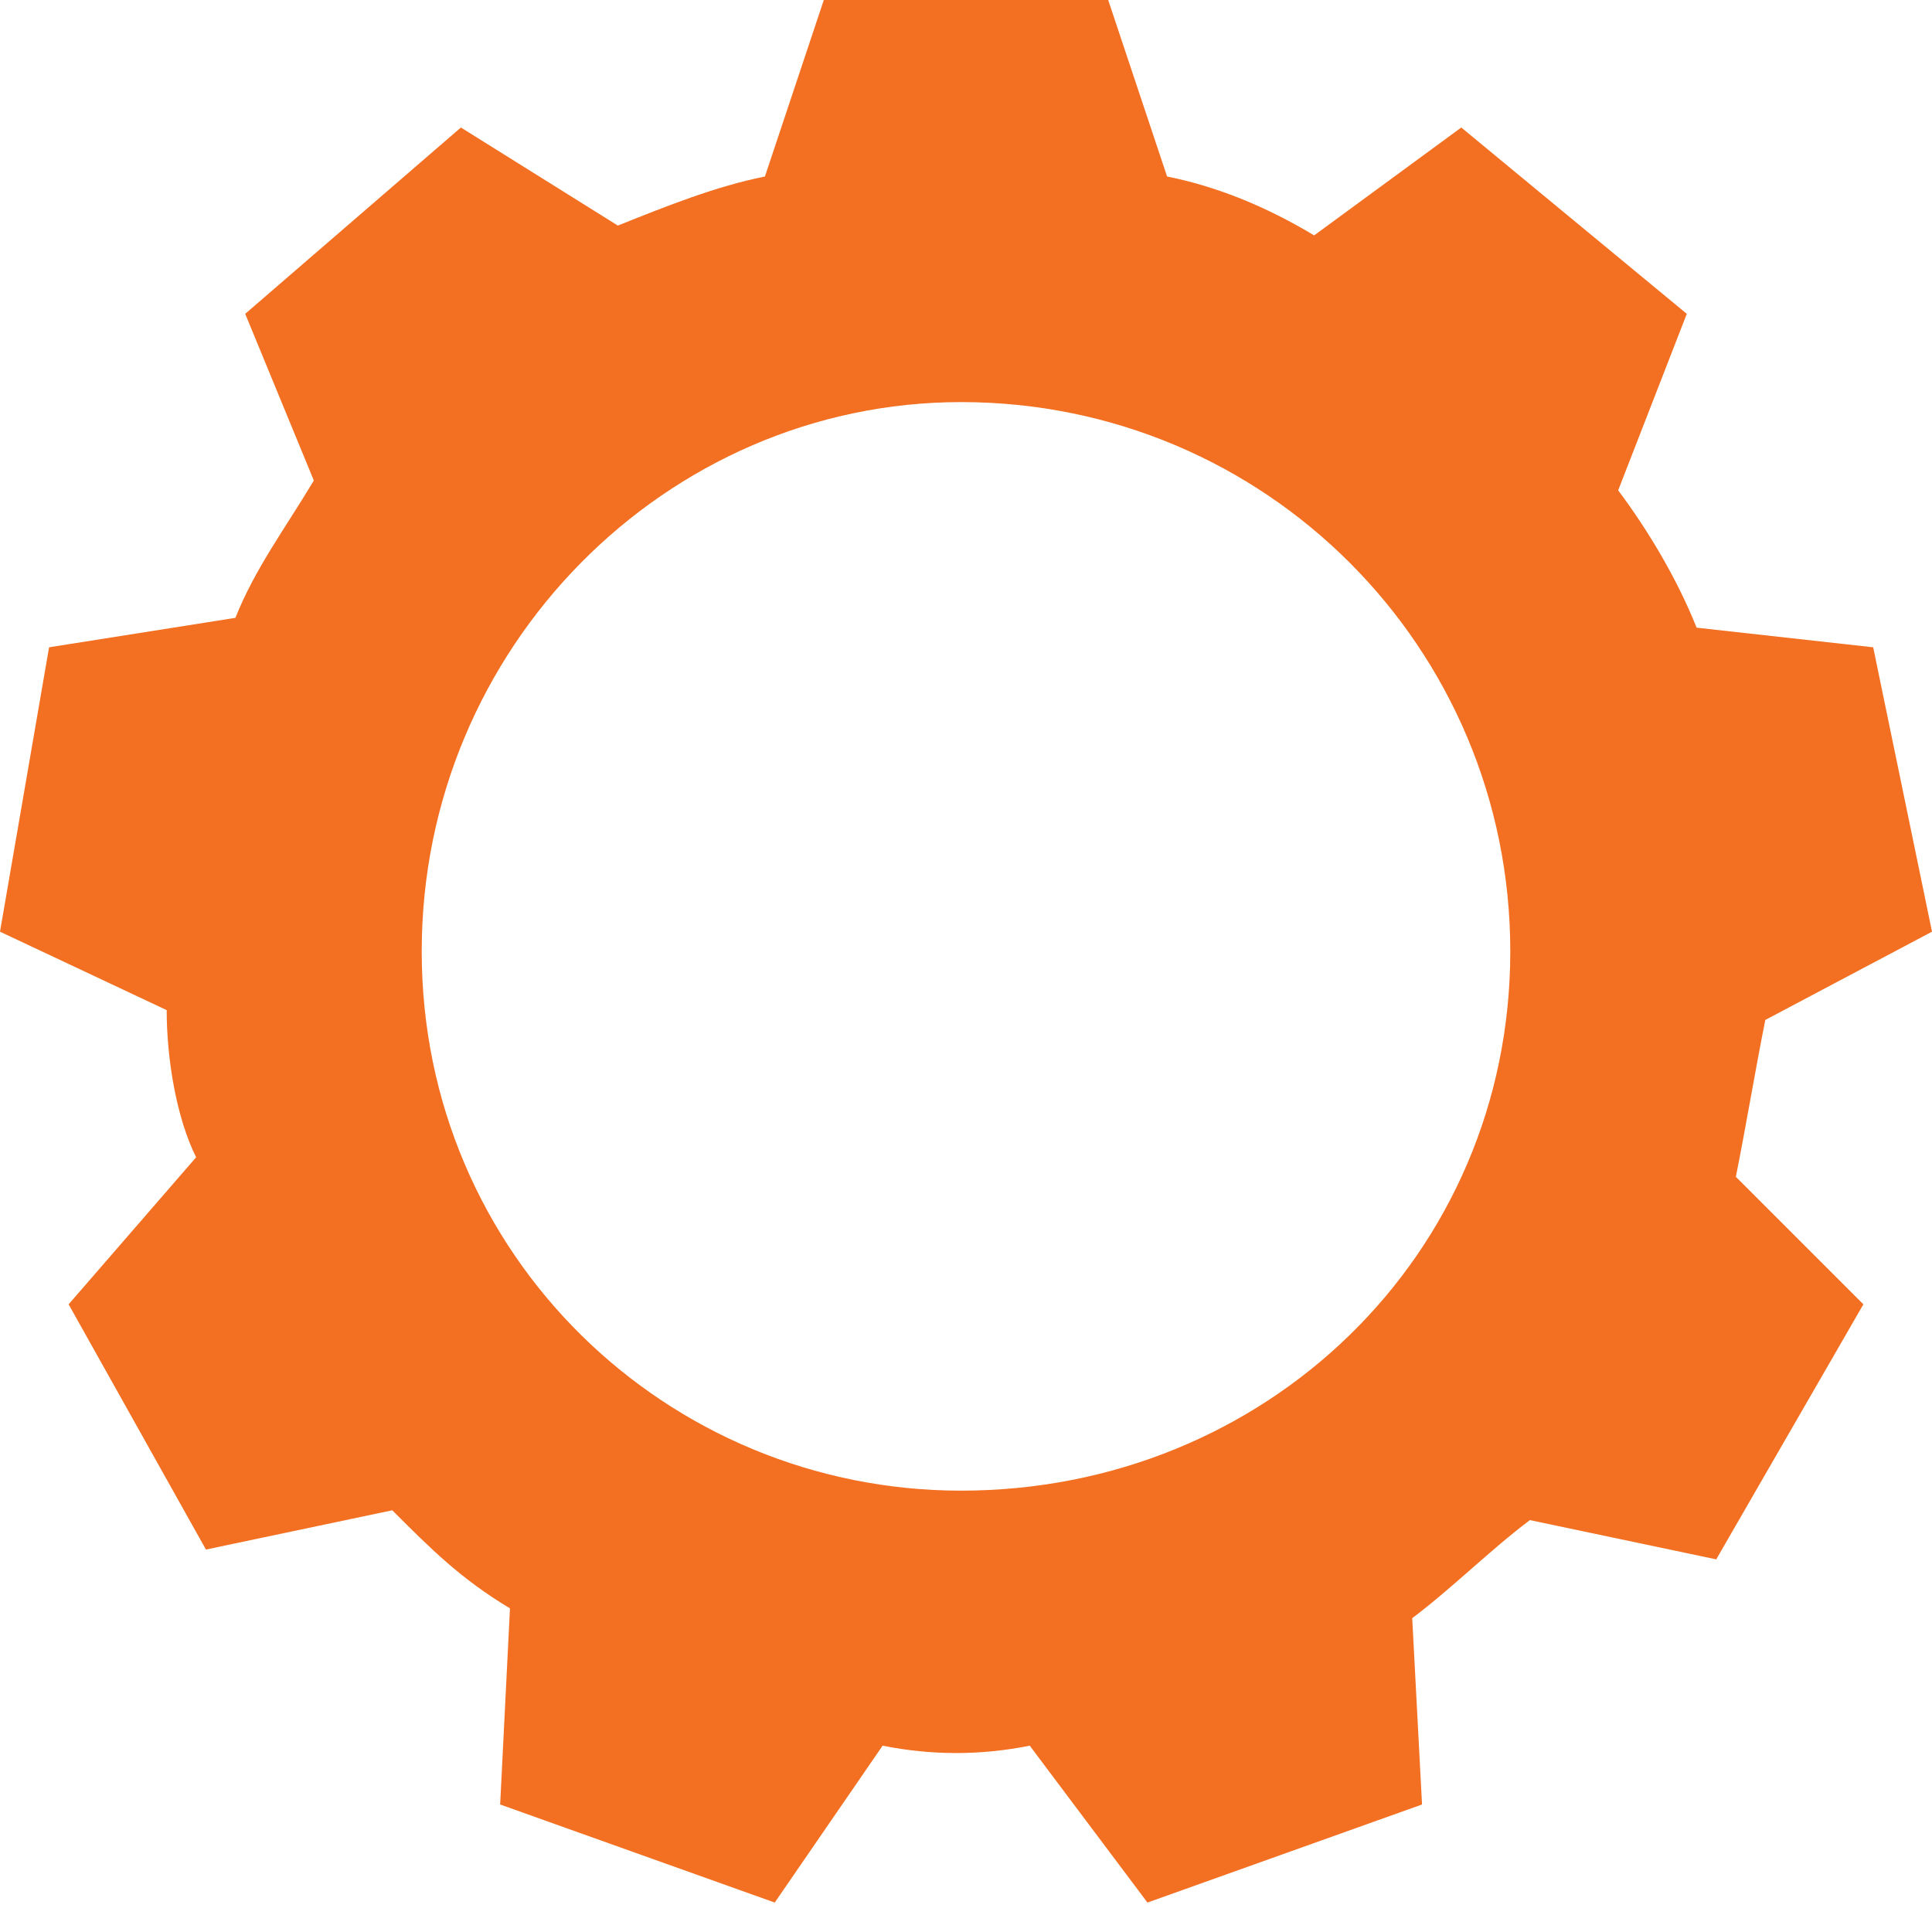 <?xml version="1.0" encoding="UTF-8"?>
<svg width="25px" height="25px" viewBox="0 0 25 25" version="1.1" xmlns="http://www.w3.org/2000/svg" xmlns:xlink="http://www.w3.org/1999/xlink">
    <title>Shape</title>
    <g id="Articles-v3" stroke="none" stroke-width="1" fill="none" fill-rule="evenodd">
        <g id="Article-Copy-20" transform="translate(-907, -4909)" fill="#F36F21">
            <g id="noun-gear-1183703" transform="translate(907, 4909)">
                <path d="M14.34,0 L15.102,2.284 C15.736,2.411 16.371,2.665 17.005,3.046 L18.909,1.65 L21.827,4.061 L20.939,6.345 C21.32,6.853 21.701,7.487 21.954,8.122 L24.239,8.376 L25,12.056 L22.843,13.198 C22.716,13.832 22.589,14.594 22.462,15.228 L24.112,16.878 L22.208,20.178 L19.797,19.67 C19.289,20.051 18.782,20.558 18.274,20.939 L18.401,23.35 L14.848,24.619 L13.325,22.589 C12.69,22.716 12.056,22.716 11.421,22.589 L10.025,24.619 L6.472,23.35 L6.599,20.812 C5.964,20.431 5.584,20.051 5.076,19.543 L2.665,20.051 L0.888,16.878 L2.538,14.975 C2.284,14.467 2.157,13.706 2.157,13.071 L0,12.056 L0.635,8.376 L3.046,7.995 C3.299,7.36 3.68,6.853 4.061,6.218 L3.173,4.061 L5.964,1.65 L7.995,2.919 C8.629,2.665 9.264,2.411 9.898,2.284 L10.66,0 L14.34,0 Z M12.437,5.203 C16.371,5.203 19.543,8.376 19.543,12.31 C19.543,16.244 16.371,19.289 12.437,19.289 C8.629,19.289 5.457,16.244 5.457,12.31 C5.457,8.376 8.629,5.203 12.437,5.203 Z" id="Shape"></path>
            </g>
        </g>
    </g>
</svg>